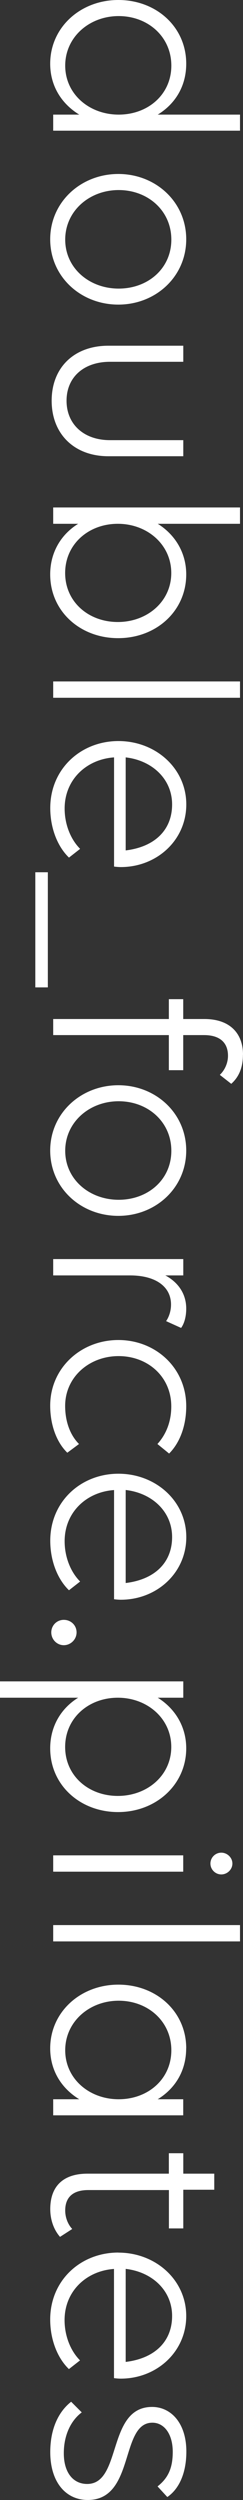 <?xml version="1.0" encoding="UTF-8"?>
<svg xmlns="http://www.w3.org/2000/svg" version="1.1" viewBox="0 0 38.05 390.43">
  <rect x="0" y="0" width="38.05" height="390.43" fill="#333333" stroke="none"/>
  <defs>
    <style>
      .cls-1 {
        fill: #fff;
      }
    </style>
  </defs>
  <!-- Generator: Adobe Illustrator 28.7.1, SVG Export Plug-In . SVG Version: 1.2.0 Build 142)  -->
  <g>
    <g id="_圖層_1" data-name="圖層_1">
      <g>
        <path class="cls-1" d="M12.41,17.9h-4.08v2.51h29.25v-2.51h-12.88c2.72-1.66,4.46-4.42,4.46-7.95,0-5.74-4.68-9.95-10.63-9.95S7.86,4.29,7.86,9.95c0,3.53,1.83,6.29,4.55,7.95ZM18.58,2.51c4.59,0,8.25,3.23,8.25,7.74s-3.66,7.65-8.25,7.65-8.37-3.19-8.37-7.65,3.78-7.74,8.37-7.74Z"/>
        <path class="cls-1" d="M18.53,47.57c5.87,0,10.63-4.38,10.63-10.2s-4.76-10.2-10.63-10.2-10.67,4.38-10.67,10.2,4.76,10.2,10.67,10.2ZM18.58,29.68c4.59,0,8.25,3.23,8.25,7.74s-3.66,7.65-8.25,7.65-8.37-3.19-8.37-7.65,3.78-7.74,8.37-7.74Z"/>
        <path class="cls-1" d="M17.22,56.5h11.48v-2.51h-11.73c-5.36,0-8.88,3.4-8.88,8.59s3.53,8.67,8.88,8.67h11.73v-2.51h-11.48c-4.08,0-6.8-2.47-6.8-6.16s2.72-6.08,6.8-6.08Z"/>
        <path class="cls-1" d="M18.49,99.66c6.04,0,10.67-4.29,10.67-9.95,0-3.44-1.79-6.25-4.46-7.91h12.88v-2.55H8.33v2.55h3.91c-2.68,1.66-4.38,4.46-4.38,7.91,0,5.74,4.68,9.95,10.63,9.95ZM18.45,81.8c4.59,0,8.37,3.23,8.37,7.69s-3.78,7.65-8.37,7.65-8.25-3.15-8.25-7.65,3.66-7.69,8.25-7.69Z"/>
        <rect class="cls-1" x="8.33" y="106.42" width="29.25" height="2.55"/>
        <path class="cls-1" d="M12.54,132.56c-1.49-1.49-2.42-3.83-2.42-6.29,0-4.51,3.4-7.69,7.74-7.99v17.05c.25.04.72.08,1.06.08,5.61,0,10.25-4.17,10.25-9.78s-4.76-9.9-10.63-9.9-10.67,4.34-10.67,10.46c0,3.1,1.11,5.99,2.93,7.74l1.74-1.36ZM19.68,118.28c4.12.47,7.27,3.36,7.27,7.35s-2.72,6.63-7.27,7.18v-14.54Z"/>
        <rect class="cls-1" x="5.53" y="136.22" width="1.96" height="17.98"/>
        <path class="cls-1" d="M38.05,164.71c0-3.32-2.04-5.57-6.04-5.57h-3.32v-3.1h-2.25v3.1H8.33v2.51h18.11v5.48h2.25v-5.48h3.27c2.38,0,3.74,1.11,3.74,3.23,0,1.19-.55,2.3-1.28,2.98l1.79,1.4c1.15-1.02,1.83-2.47,1.83-4.55Z"/>
        <path class="cls-1" d="M18.53,189.88c5.87,0,10.63-4.38,10.63-10.2s-4.76-10.2-10.63-10.2-10.67,4.38-10.67,10.2,4.76,10.2,10.67,10.2ZM18.58,171.98c4.59,0,8.25,3.23,8.25,7.74s-3.66,7.65-8.25,7.65-8.37-3.19-8.37-7.65,3.78-7.74,8.37-7.74Z"/>
        <path class="cls-1" d="M28.35,207.39c.51-.68.81-1.79.81-3.02,0-2.34-1.28-4.12-3.27-5.19h2.81v-2.55H8.33v2.55h12.03c4,0,6.42,1.74,6.42,4.55,0,.98-.3,1.91-.77,2.59l2.34,1.06Z"/>
        <path class="cls-1" d="M12.37,225.51c-1.4-1.4-2.17-3.53-2.17-5.95,0-4.51,3.78-7.78,8.37-7.78s8.25,3.23,8.25,7.86c0,2.38-.81,4.38-2.17,5.87l1.83,1.49c1.66-1.66,2.68-4.29,2.68-7.4,0-5.95-4.76-10.33-10.63-10.33s-10.67,4.38-10.67,10.25c0,2.98.98,5.7,2.68,7.35l1.83-1.36Z"/>
        <path class="cls-1" d="M12.54,246.98c-1.49-1.49-2.42-3.83-2.42-6.29,0-4.51,3.4-7.69,7.74-7.99v17.05c.25.04.72.08,1.06.08,5.61,0,10.25-4.17,10.25-9.78s-4.76-9.9-10.63-9.9-10.67,4.34-10.67,10.46c0,3.1,1.11,5.99,2.93,7.74l1.74-1.36ZM19.68,232.69c4.12.47,7.27,3.36,7.27,7.35s-2.72,6.63-7.27,7.18v-14.54Z"/>
        <path class="cls-1" d="M8.03,254.93c0,1.11.89,2,1.96,2s2-.89,2-2-.89-1.96-2-1.96-1.96.89-1.96,1.96Z"/>
        <path class="cls-1" d="M7.86,273.04c0,5.74,4.68,9.95,10.63,9.95s10.67-4.29,10.67-9.95c0-3.44-1.79-6.25-4.46-7.91h4v-2.55H0v2.55h12.24c-2.68,1.66-4.38,4.46-4.38,7.91ZM18.45,265.13c4.59,0,8.37,3.23,8.37,7.69s-3.78,7.65-8.37,7.65-8.25-3.15-8.25-7.65,3.66-7.69,8.25-7.69Z"/>
        <path class="cls-1" d="M34.65,289.33c-.94,0-1.7.77-1.7,1.7s.77,1.7,1.7,1.7,1.74-.77,1.74-1.7-.81-1.7-1.74-1.7Z"/>
        <rect class="cls-1" x="8.33" y="289.75" width="20.36" height="2.55"/>
        <rect class="cls-1" x="8.33" y="300.64" width="29.25" height="2.55"/>
        <path class="cls-1" d="M29.16,319.89c0-5.74-4.68-9.95-10.63-9.95s-10.67,4.29-10.67,9.95c0,3.53,1.83,6.29,4.55,7.95h-4.08v2.51h20.36v-2.51h-4c2.72-1.66,4.46-4.42,4.46-7.95ZM18.58,327.84c-4.59,0-8.37-3.19-8.37-7.65s3.78-7.74,8.37-7.74,8.25,3.23,8.25,7.74-3.66,7.65-8.25,7.65Z"/>
        <path class="cls-1" d="M28.69,336.27h-2.25v3.19h-12.75c-3.83,0-5.82,2-5.82,5.53,0,2,.77,3.49,1.53,4.34l1.91-1.23c-.68-.72-1.1-1.79-1.1-2.89,0-2.08,1.23-3.19,3.61-3.19h12.63v5.99h2.25v-6.04h4.85v-2.51h-4.85v-3.19Z"/>
        <path class="cls-1" d="M18.53,351.78c-5.91,0-10.67,4.34-10.67,10.46,0,3.1,1.11,5.99,2.93,7.74l1.74-1.36c-1.49-1.49-2.42-3.83-2.42-6.29,0-4.51,3.4-7.69,7.74-7.99v17.05c.25.04.72.08,1.06.08,5.61,0,10.25-4.17,10.25-9.78s-4.76-9.9-10.63-9.9ZM19.68,368.87v-14.54c4.12.47,7.27,3.36,7.27,7.35s-2.72,6.63-7.27,7.18Z"/>
        <path class="cls-1" d="M23.81,375.89c-7.1,0-4.68,12.03-10.16,12.03-2.17,0-3.66-1.74-3.66-4.8,0-2.89,1.15-5.14,2.81-6.38l-1.66-1.66c-2,1.57-3.27,4.25-3.27,7.86,0,4.68,2.42,7.48,5.87,7.48,7.44,0,5.02-12.07,10.12-12.07,1.83,0,3.19,1.74,3.19,4.55,0,2.42-.64,4.04-2.38,5.4l1.53,1.66c1.87-1.28,2.98-3.78,2.98-7.1,0-4.46-2.42-6.97-5.36-6.97Z"/>
      </g>
    </g>
  </g>
</svg>